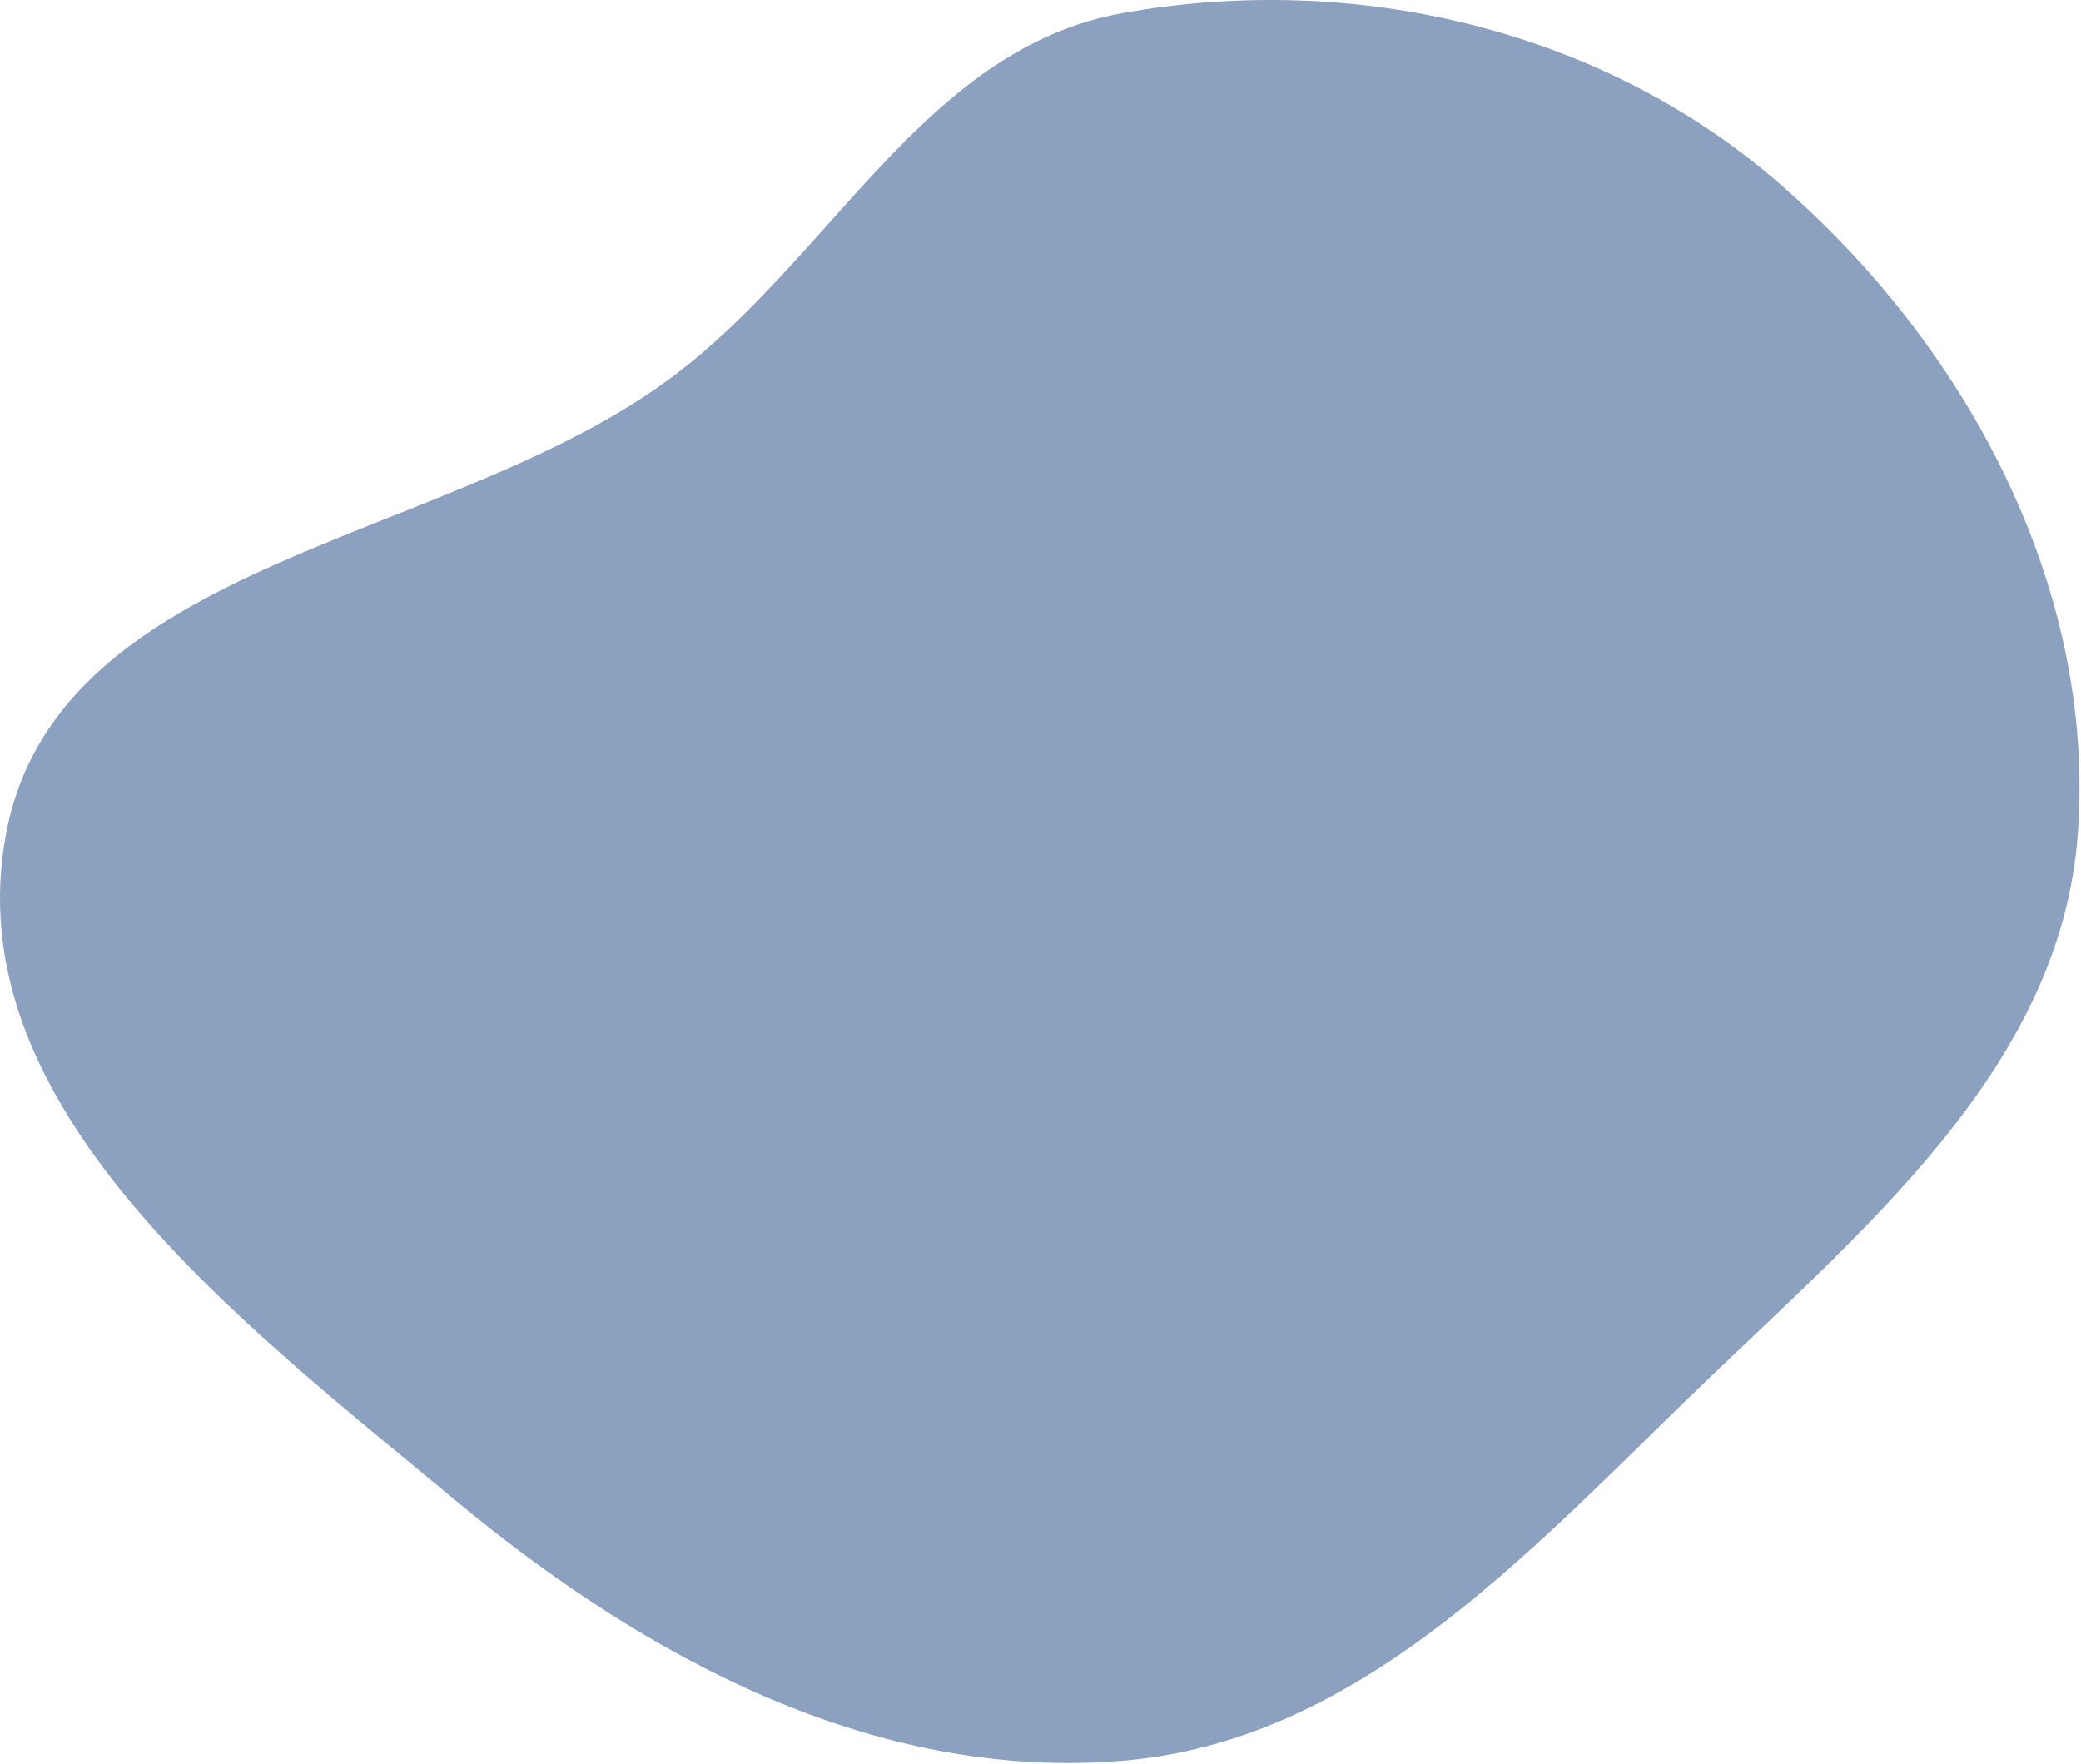 <?xml version="1.0" encoding="UTF-8"?> <svg xmlns="http://www.w3.org/2000/svg" width="669" height="567" viewBox="0 0 669 567" fill="none"><path fill-rule="evenodd" clip-rule="evenodd" d="M360.725 4.258C434.61 -9.075 513.671 8.938 570.664 57.81C631.535 110.008 673.729 187.767 667.999 267.749C662.528 344.104 597.524 396.3 542.594 449.617C488.905 501.729 435.294 559.869 360.725 565.999C281.211 572.535 207.628 533.201 146.279 482.195C77.41 424.936 -14.776 355.726 2.003 267.749C18.757 179.905 142.903 174.94 214.977 122C267.304 83.565 296.831 15.789 360.725 4.258Z" fill="#8BA1BF"></path></svg> 